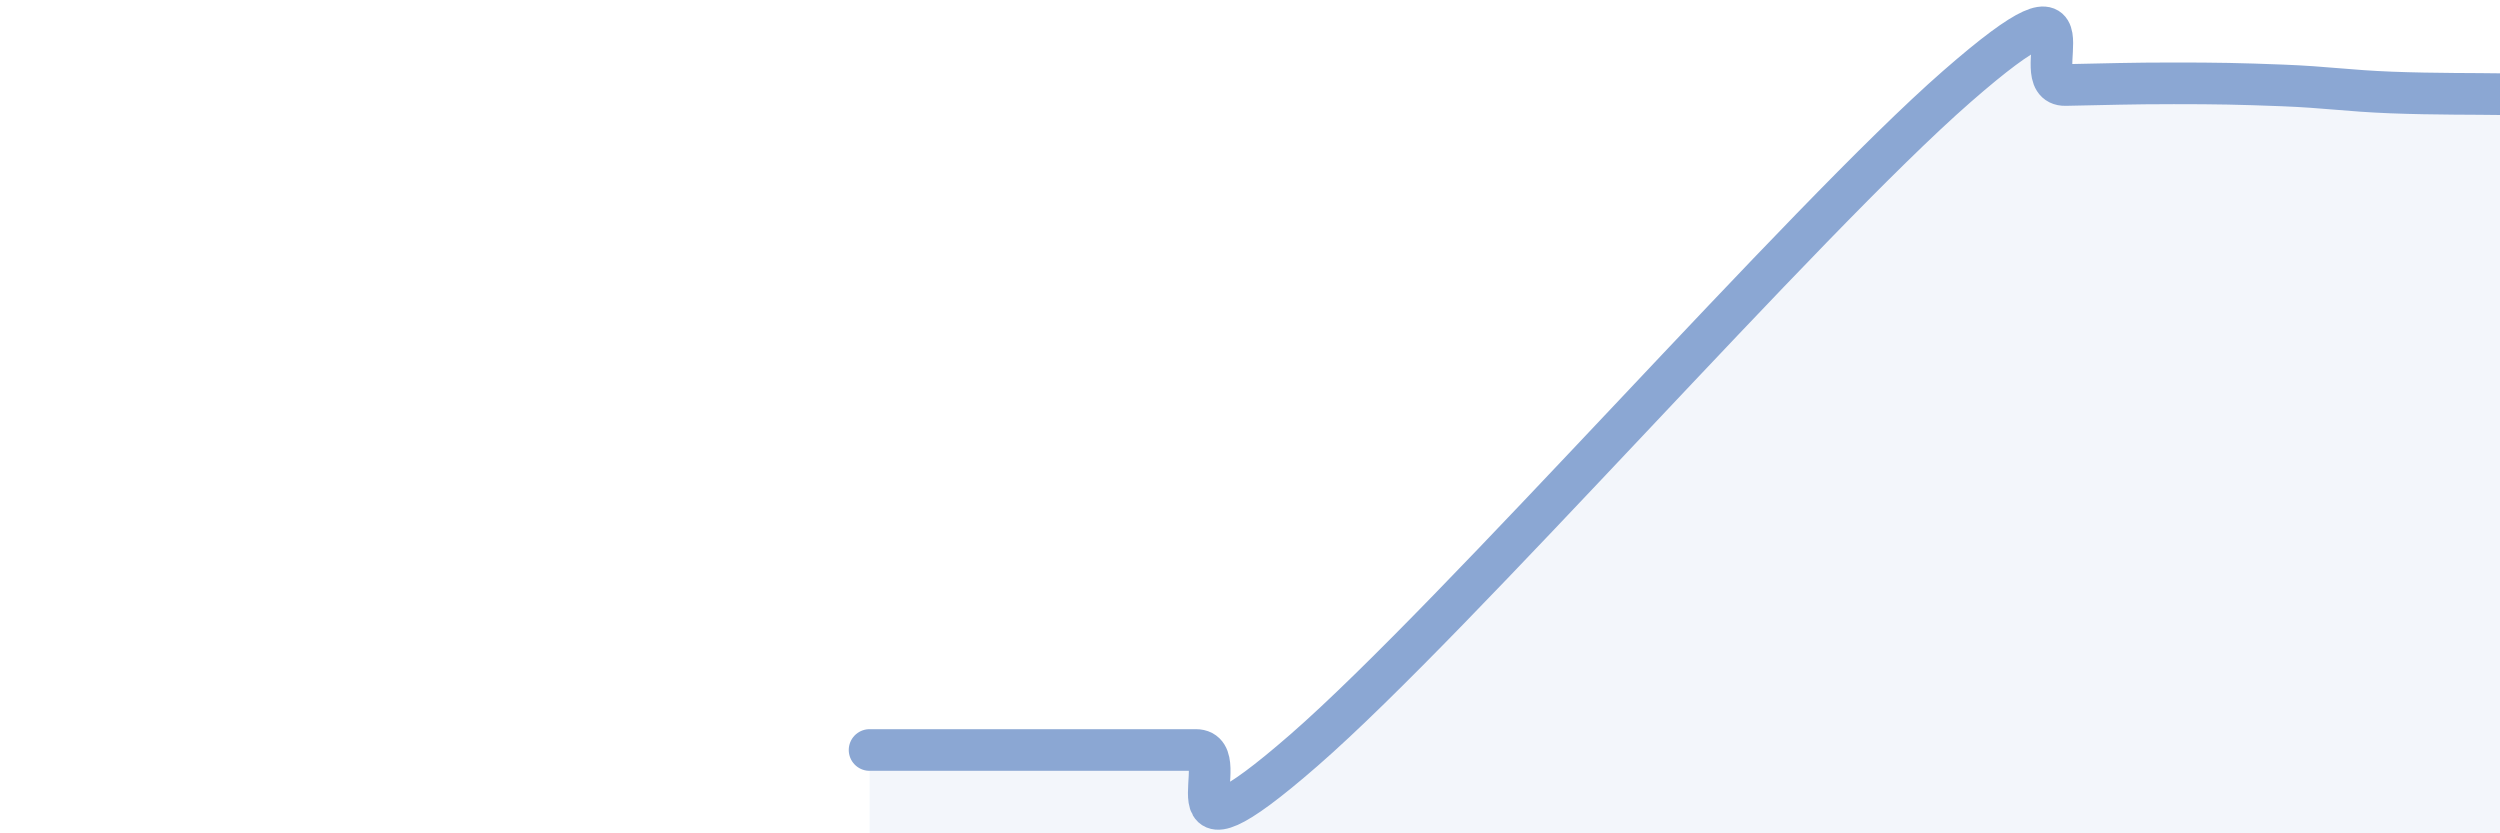 
    <svg width="60" height="20" viewBox="0 0 60 20" xmlns="http://www.w3.org/2000/svg">
      <path
        d="M 20.87,18 C 21.39,18 22.44,18 23.48,18 C 24.52,18 25.05,18 26.09,18 C 27.13,18 27.66,18 28.7,18 C 29.74,18 27.65,21.18 31.3,18 C 34.95,14.82 43.31,5.27 46.96,2.08 C 50.61,-1.11 48.53,2.06 49.57,2.04 C 50.61,2.02 51.13,2 52.17,2 C 53.21,2 53.74,2.01 54.78,2.05 C 55.82,2.09 56.35,2.18 57.39,2.22 C 58.43,2.26 59.48,2.25 60,2.26L60 20L20.87 20Z"
        fill="#8ba7d3"
        opacity="0.1"
        stroke-linecap="round"
        stroke-linejoin="round"
      />
      <path
        d="M 20.87,18 C 21.39,18 22.44,18 23.48,18 C 24.52,18 25.05,18 26.09,18 C 27.13,18 27.66,18 28.7,18 C 29.74,18 27.65,21.18 31.3,18 C 34.95,14.82 43.31,5.27 46.96,2.08 C 50.61,-1.11 48.53,2.06 49.57,2.04 C 50.61,2.02 51.13,2 52.17,2 C 53.21,2 53.74,2.01 54.78,2.05 C 55.82,2.09 56.35,2.18 57.39,2.22 C 58.43,2.26 59.48,2.25 60,2.26"
        stroke="#8ba7d3"
        stroke-width="1"
        fill="none"
        stroke-linecap="round"
        stroke-linejoin="round"
      />
    </svg>
  